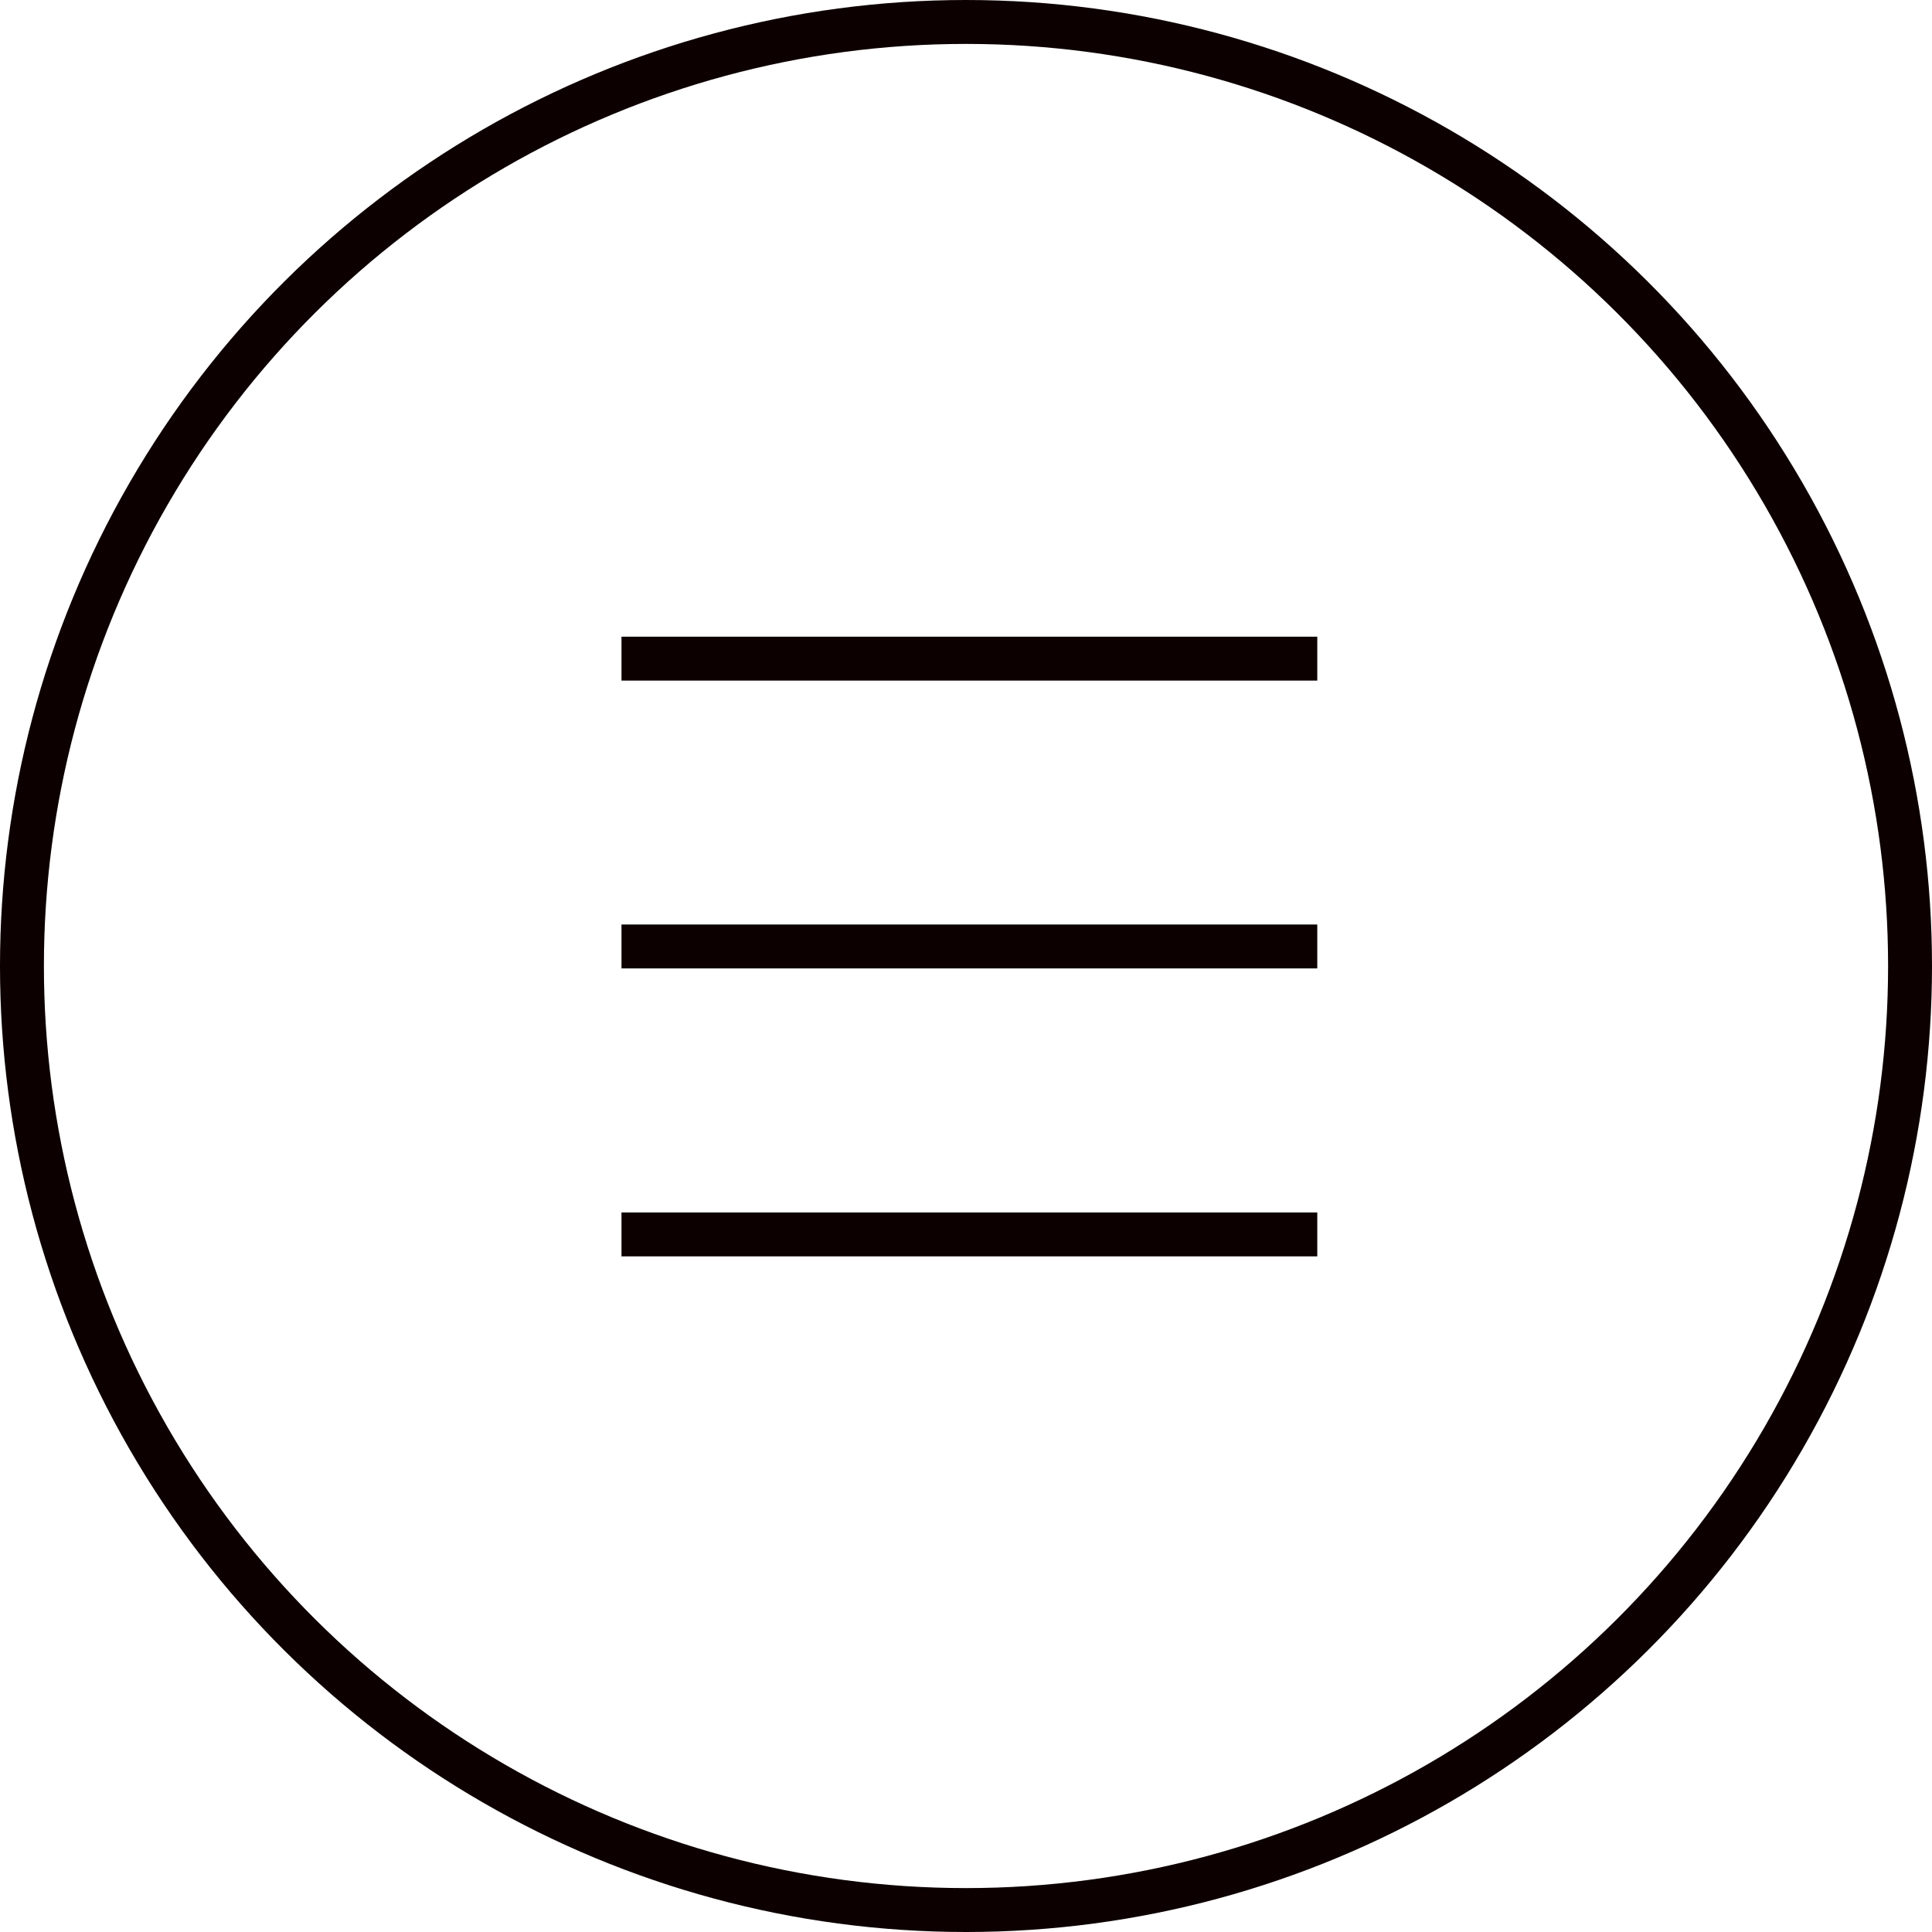 <svg width="44" height="44" viewBox="0 0 44 44" fill="none" xmlns="http://www.w3.org/2000/svg">
<circle cx="22" cy="22" r="21.5" transform="rotate(90 22 22)" stroke="#0D0000"/>
<path d="M30 21.555L14.154 21.555" stroke="#0D0000" stroke-miterlimit="10"/>
<path d="M30 15L14.154 15" stroke="#0D0000" stroke-miterlimit="10"/>
<path d="M30 28.113L14.154 28.113" stroke="#0D0000" stroke-miterlimit="10"/>
</svg>
